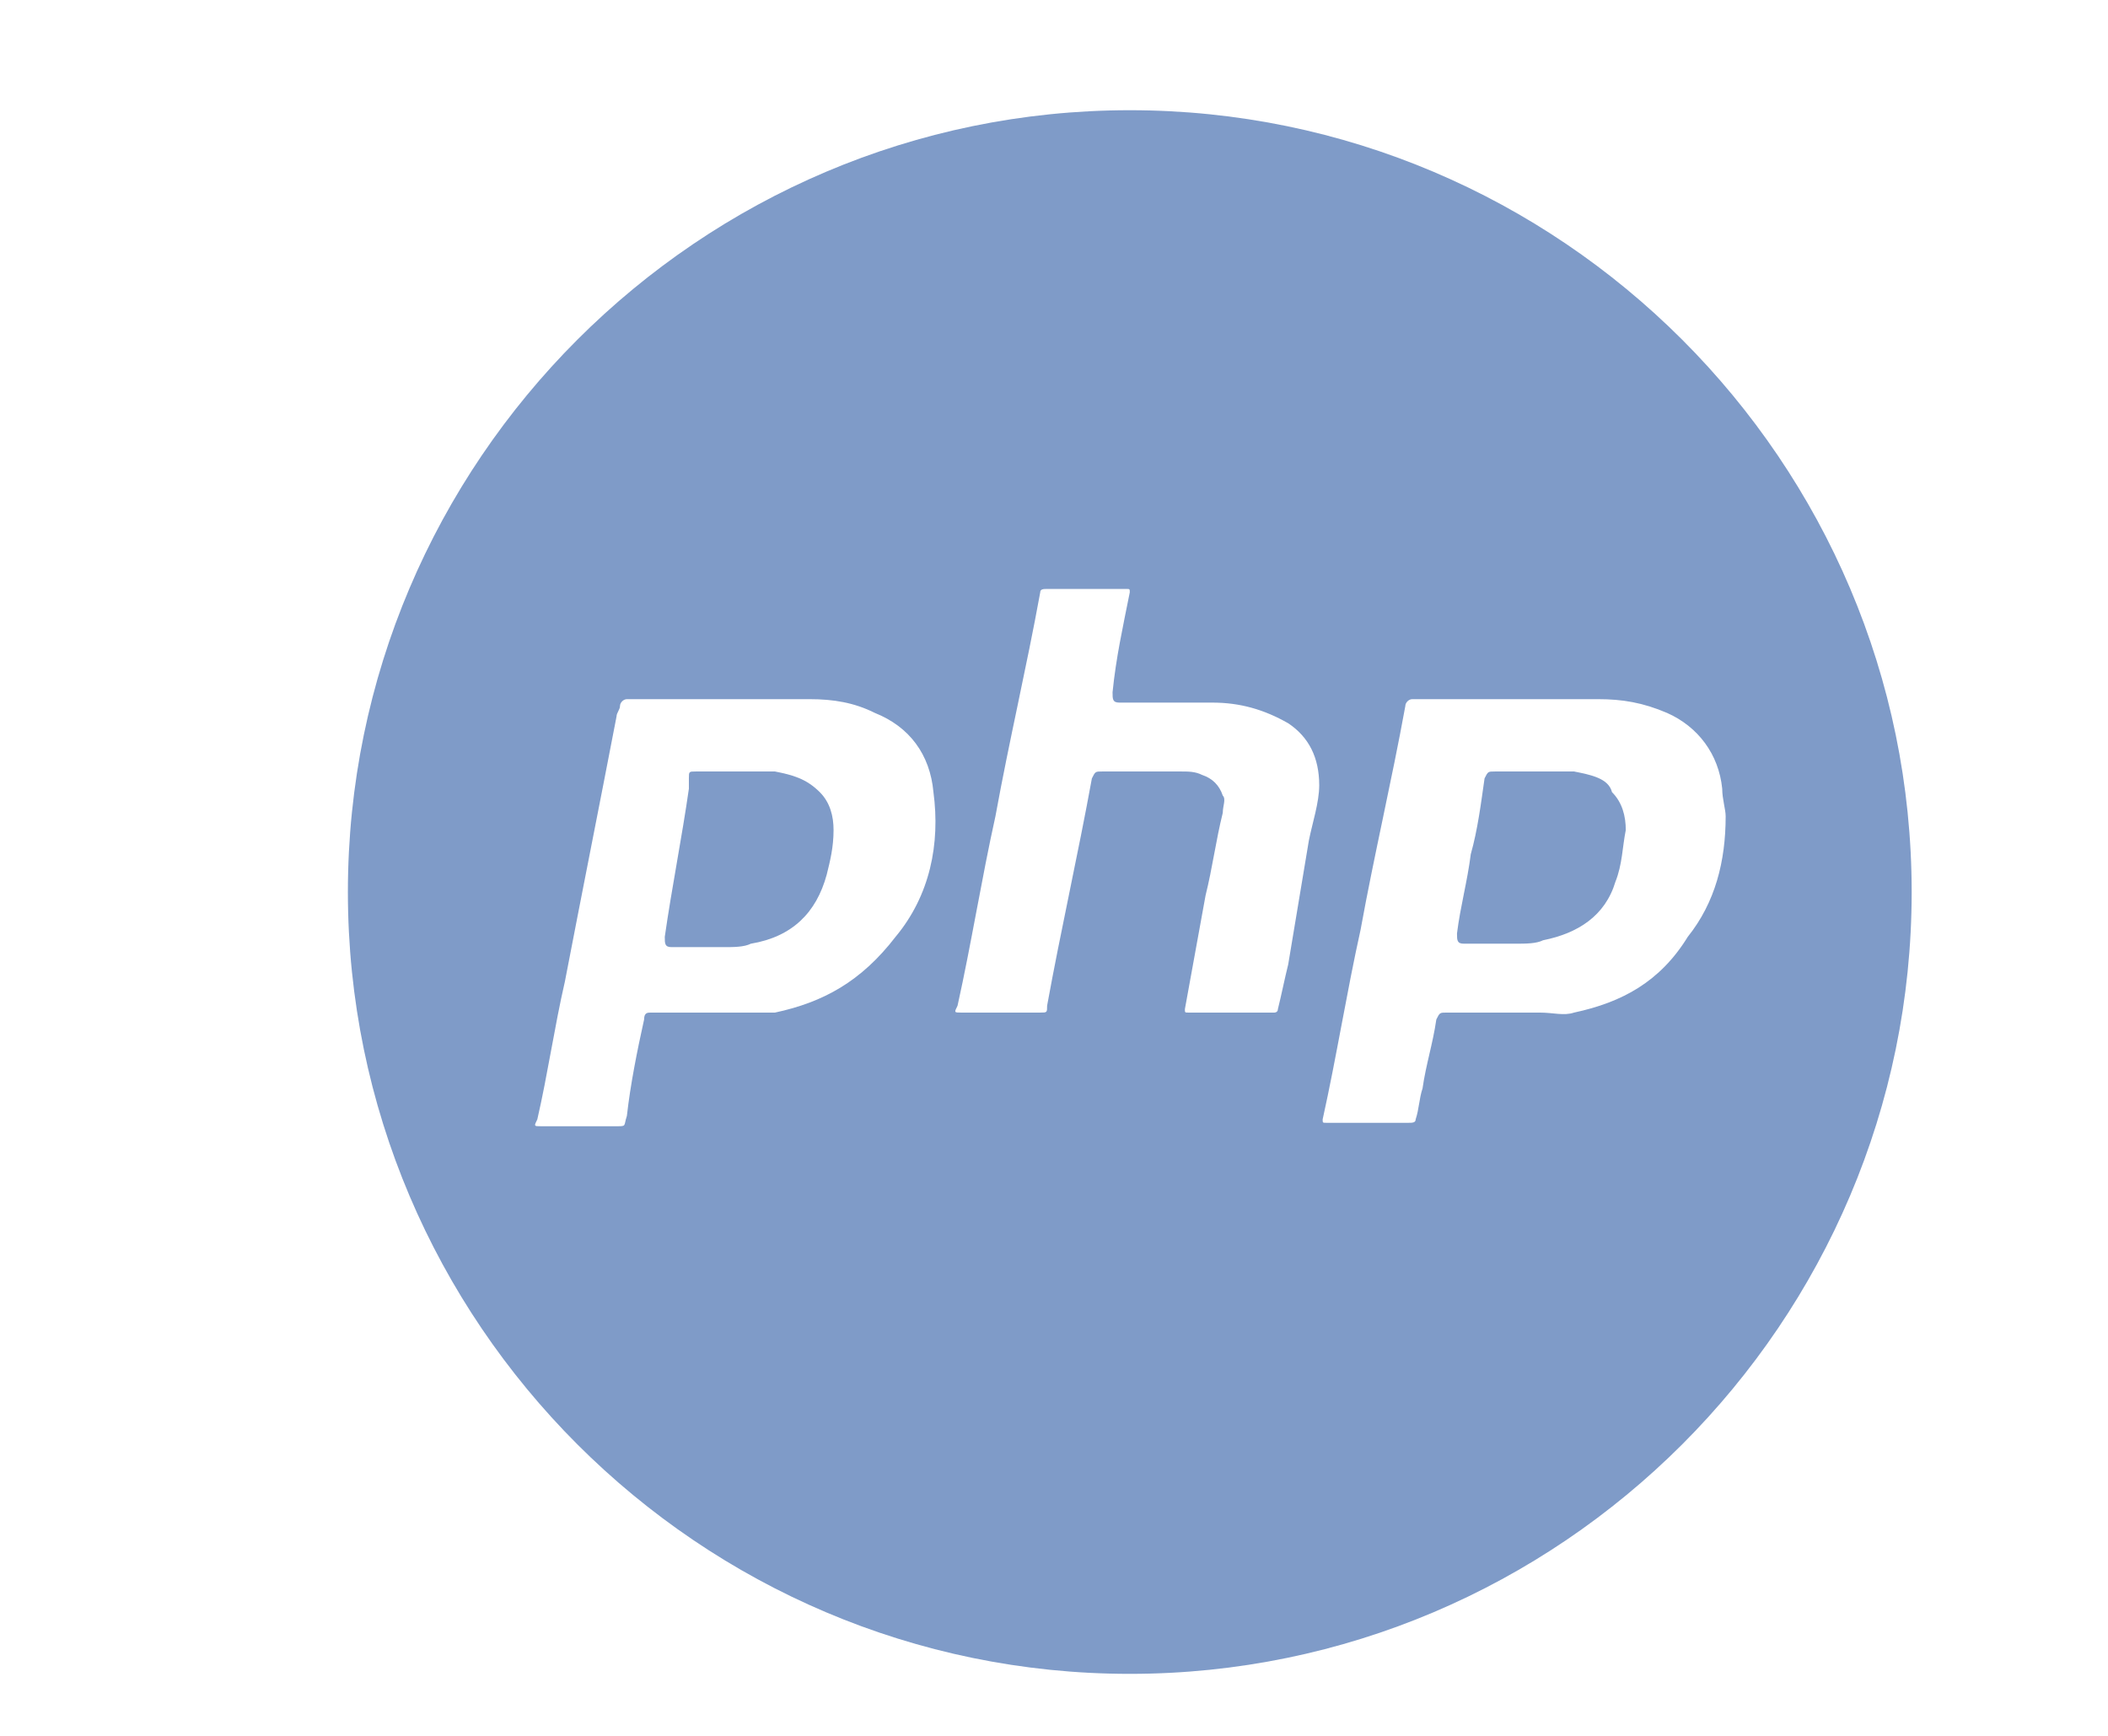 <?xml version="1.0" encoding="utf-8"?>
<!-- Generator: Adobe Illustrator 22.0.1, SVG Export Plug-In . SVG Version: 6.00 Build 0)  -->
<svg version="1.1" id="Layer_1" xmlns="http://www.w3.org/2000/svg" xmlns:xlink="http://www.w3.org/1999/xlink" x="0px" y="0px"
	 viewBox="0 0 61.2 50.4" style="enable-background:new 0 0 61.2 50.4;" xml:space="preserve">
<style type="text/css">
	.st0{opacity:0.8;}
	.st1{fill:#5F82BA;}
</style>
<g class="st0">
	<path class="st1" d="M45.7,22.4c-0.4,0-0.8,0-1.2,0c-0.4,0-0.8,0-1.1,0c-0.2,0-0.2,0-0.3,0.2c-0.1,0.7-0.2,1.5-0.4,2.2
		c-0.1,0.8-0.3,1.5-0.4,2.3c0,0.2,0,0.3,0.2,0.3c0.5,0,1,0,1.5,0c0.3,0,0.6,0,0.8-0.1c1-0.2,1.8-0.7,2.1-1.7c0.2-0.5,0.2-1,0.3-1.5
		c0-0.4-0.1-0.8-0.4-1.1C46.7,22.6,46.2,22.5,45.7,22.4z"/>
	<path class="st1" d="M22.5,22.4c-0.4,0-0.8,0-1.2,0c-0.4,0-0.8,0-1.1,0c-0.2,0-0.2,0-0.2,0.2c0,0.1,0,0.2,0,0.3
		c-0.2,1.4-0.5,2.9-0.7,4.3c0,0.2,0,0.3,0.2,0.3c0.5,0,1,0,1.5,0c0.3,0,0.6,0,0.8-0.1c1.2-0.2,1.9-0.9,2.2-2
		c0.1-0.4,0.2-0.8,0.2-1.3c0-0.4-0.1-0.8-0.4-1.1C23.4,22.6,23,22.5,22.5,22.4z"/>
	<path class="st1" d="M32.8,3.2c-12.5,0-22.7,10.2-22.7,22.7s10.2,22.7,22.7,22.7c12.5,0,22.7-10.2,22.7-22.7S45.3,3.2,32.8,3.2z
		 M22.5,29.4c-0.3,0-0.6,0-0.8,0c-0.9,0-1.9,0-2.8,0c-0.1,0-0.2,0-0.2,0.2c-0.2,0.9-0.4,1.9-0.5,2.8c-0.1,0.3,0,0.3-0.3,0.3
		c-0.7,0-1.5,0-2.2,0c-0.2,0-0.2,0-0.1-0.2c0.3-1.3,0.5-2.7,0.8-4c0.5-2.6,1-5.1,1.5-7.7c0-0.1,0.1-0.2,0.1-0.3
		c0-0.1,0.1-0.2,0.2-0.2c0.7,0,1.4,0,2.1,0c0.2,0,0.4,0,0.6,0c0.9,0,1.8,0,2.6,0c0.7,0,1.3,0.1,1.9,0.4c1,0.4,1.6,1.2,1.7,2.3
		c0.2,1.5-0.1,3-1.1,4.2C25,28.5,23.9,29.1,22.5,29.4z M37.1,29.3c0,0.1-0.1,0.1-0.1,0.1c-0.4,0-0.8,0-1.3,0c-0.4,0-0.8,0-1.2,0
		c-0.1,0-0.1,0-0.1-0.1c0.2-1.1,0.4-2.2,0.6-3.3c0.2-0.8,0.3-1.6,0.5-2.4c0-0.2,0.1-0.4,0-0.5c-0.1-0.3-0.3-0.5-0.6-0.6
		c-0.2-0.1-0.4-0.1-0.6-0.1c-0.8,0-1.5,0-2.3,0c-0.2,0-0.2,0-0.3,0.2c-0.4,2.2-0.9,4.4-1.3,6.6c0,0.2,0,0.2-0.2,0.2
		c-0.8,0-1.5,0-2.3,0c-0.2,0-0.2,0-0.1-0.2c0.4-1.8,0.7-3.7,1.1-5.5c0.4-2.2,0.9-4.3,1.3-6.5c0-0.1,0.1-0.1,0.2-0.1
		c0.8,0,1.6,0,2.3,0c0.1,0,0.1,0,0.1,0.1c-0.2,1-0.4,1.9-0.5,2.9c0,0.2,0,0.3,0.2,0.3c0.9,0,1.8,0,2.7,0c0.8,0,1.5,0.2,2.2,0.6
		c0.6,0.4,0.9,1,0.9,1.8c0,0.5-0.2,1.1-0.3,1.6c-0.2,1.2-0.4,2.4-0.6,3.6C37.3,28.4,37.2,28.9,37.1,29.3z M45.7,29.4
		c-0.3,0.1-0.6,0-1,0c-0.9,0-1.7,0-2.6,0c0,0-0.1,0-0.1,0c-0.2,0-0.2,0-0.3,0.2c-0.1,0.7-0.3,1.3-0.4,2c-0.1,0.3-0.1,0.6-0.2,0.9
		c0,0.1-0.1,0.1-0.2,0.1c-0.8,0-1.6,0-2.4,0c-0.1,0-0.1,0-0.1-0.1c0.4-1.8,0.7-3.7,1.1-5.5c0.4-2.2,0.9-4.3,1.3-6.5
		c0-0.1,0.1-0.2,0.2-0.2c1.8,0,3.6,0,5.4,0c0.7,0,1.3,0.1,2,0.4c0.9,0.4,1.5,1.2,1.6,2.2c0,0.3,0.1,0.6,0.1,0.8
		c0,1.3-0.3,2.5-1.1,3.5C48.2,28.5,47.1,29.1,45.7,29.4z"/>
</g>
</svg>
